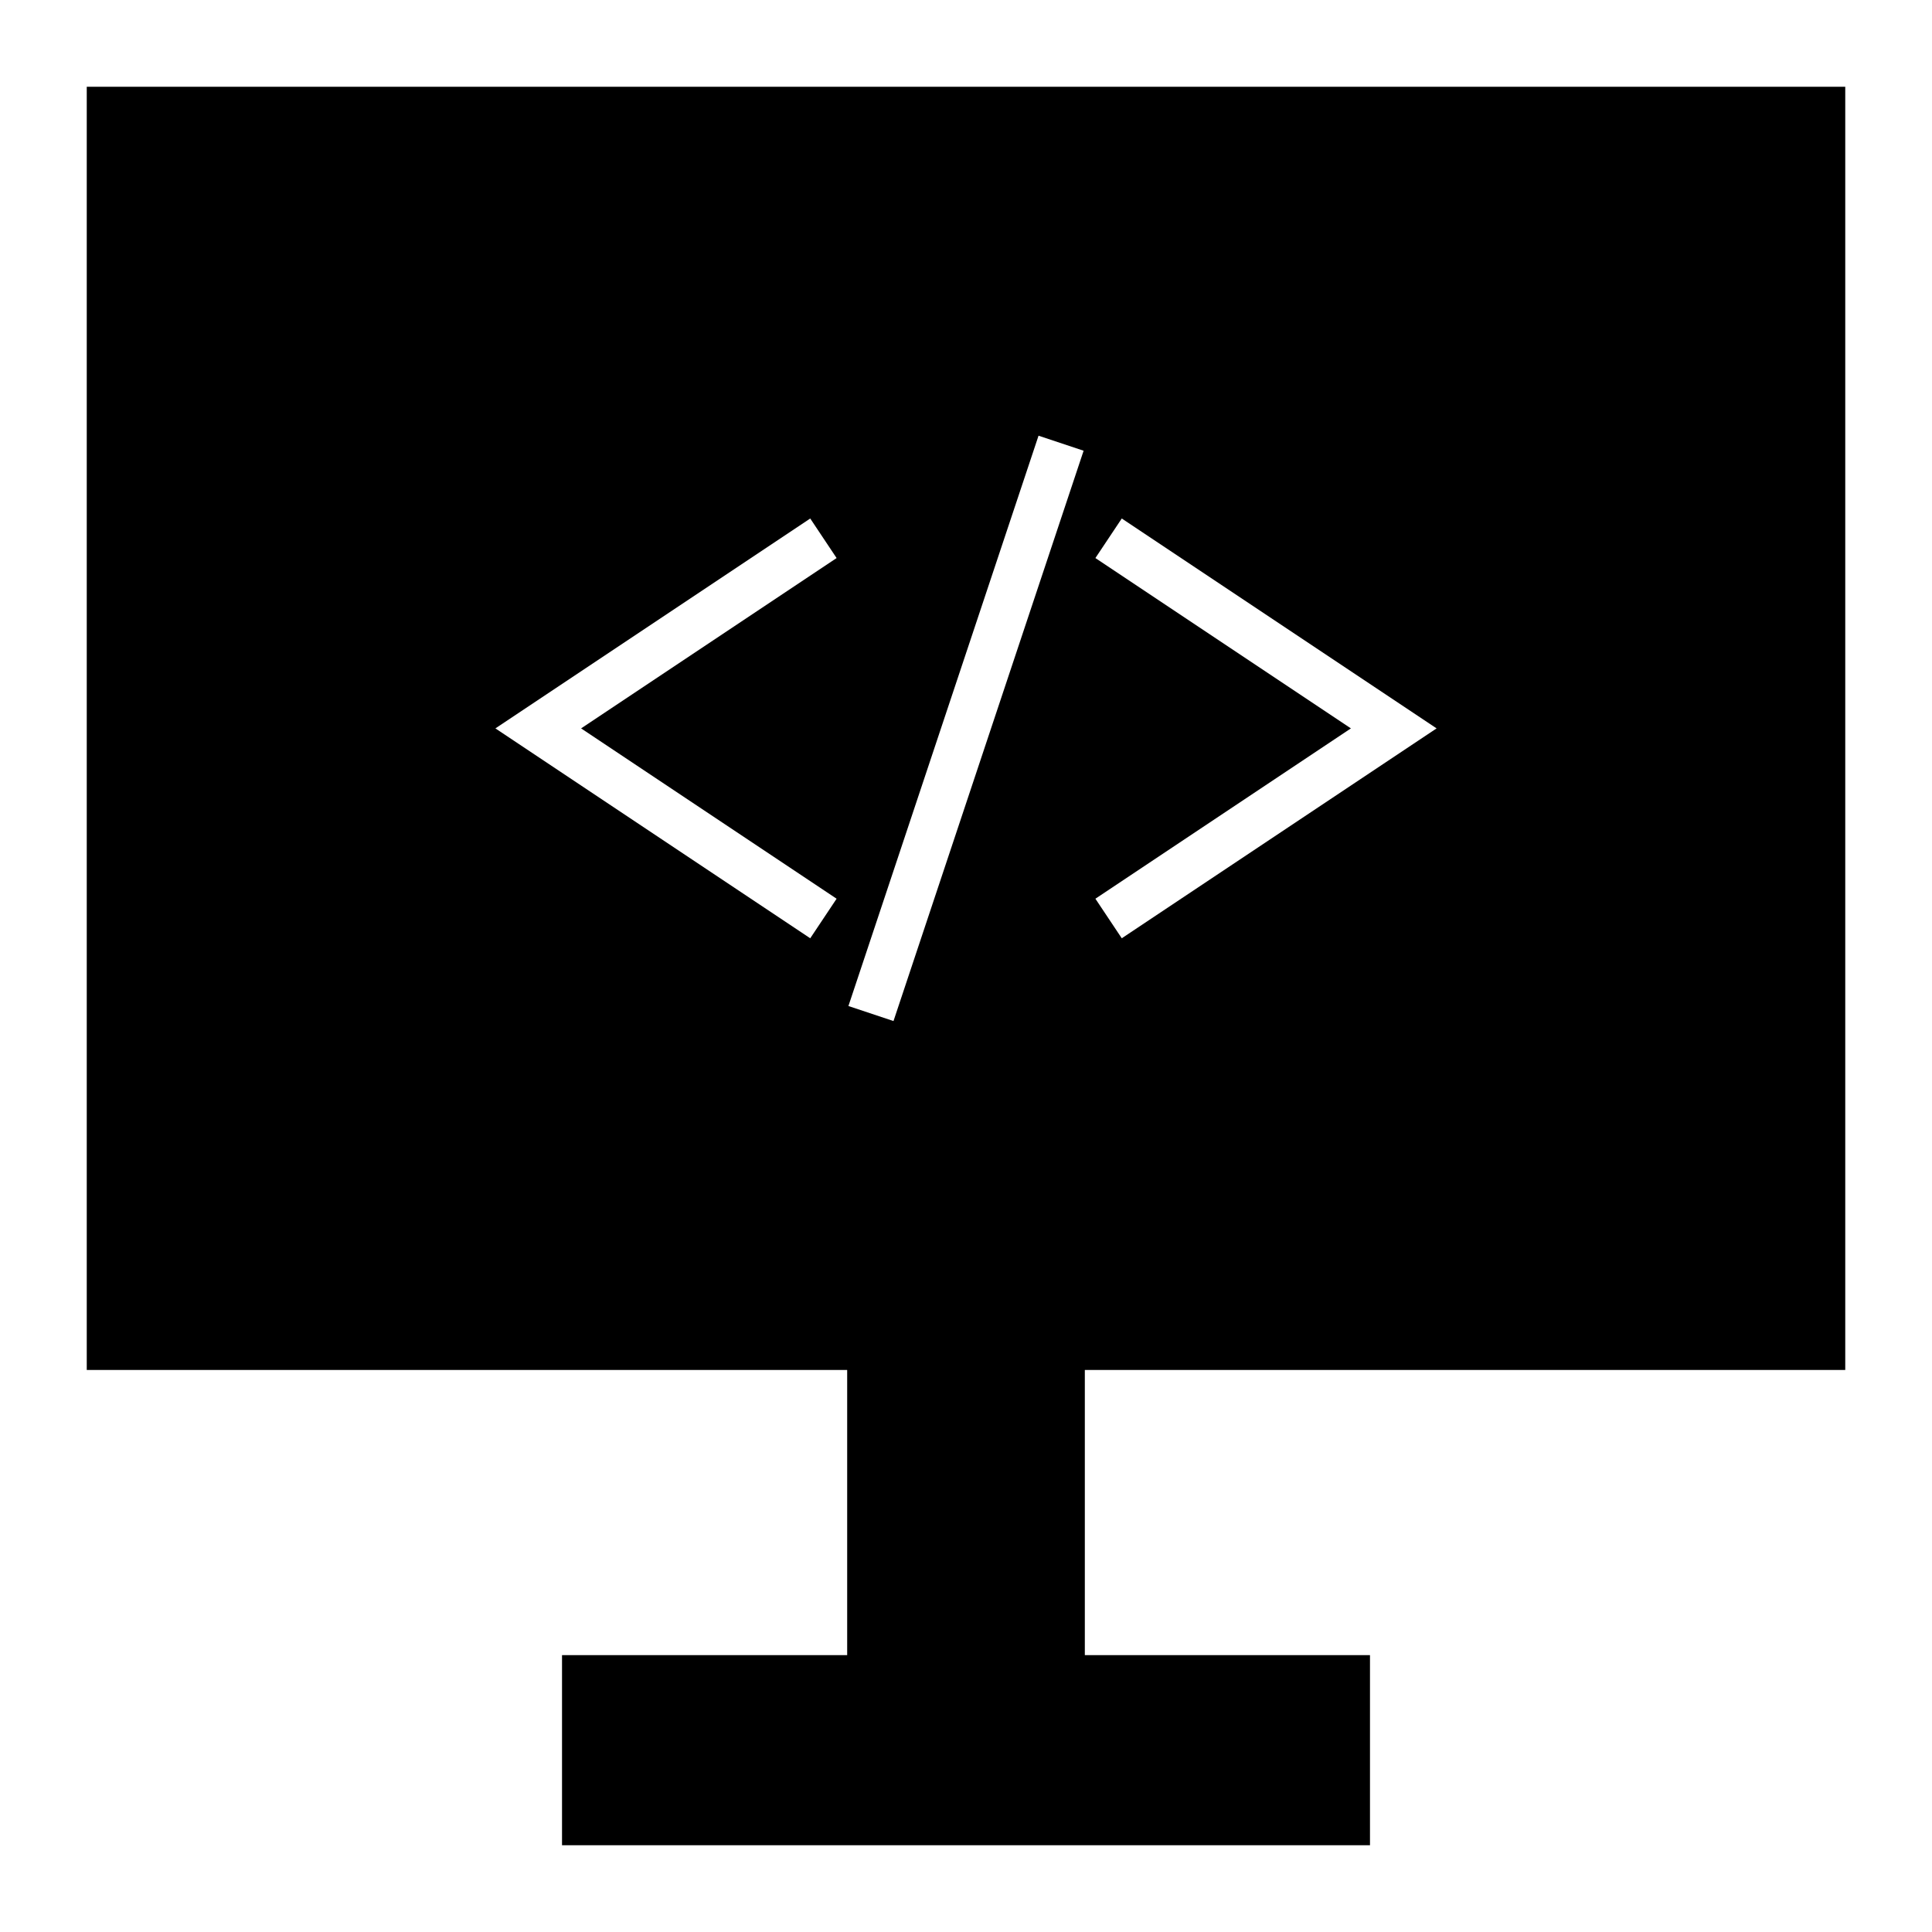 <?xml version="1.0" encoding="UTF-8"?>
<!-- Uploaded to: SVG Repo, www.svgrepo.com, Generator: SVG Repo Mixer Tools -->
<svg fill="#000000" width="800px" height="800px" version="1.1" viewBox="144 144 512 512" xmlns="http://www.w3.org/2000/svg">
 <path d="m166.99 507.06h201.52v75.57h-75.57v50.383h214.12v-50.383h-75.57v-75.57h201.52v-340.07h-466.02zm274.29-114.41-6.988-10.48 67.711-45.141-67.711-45.141 6.988-10.48 83.434 55.621zm-60.496 21.941-11.945-3.984 50.383-151.14 11.945 3.984zm-22.062-133.18 6.988 10.48-67.711 45.141 67.711 45.141-6.988 10.48-83.434-55.621z"/>
</svg>